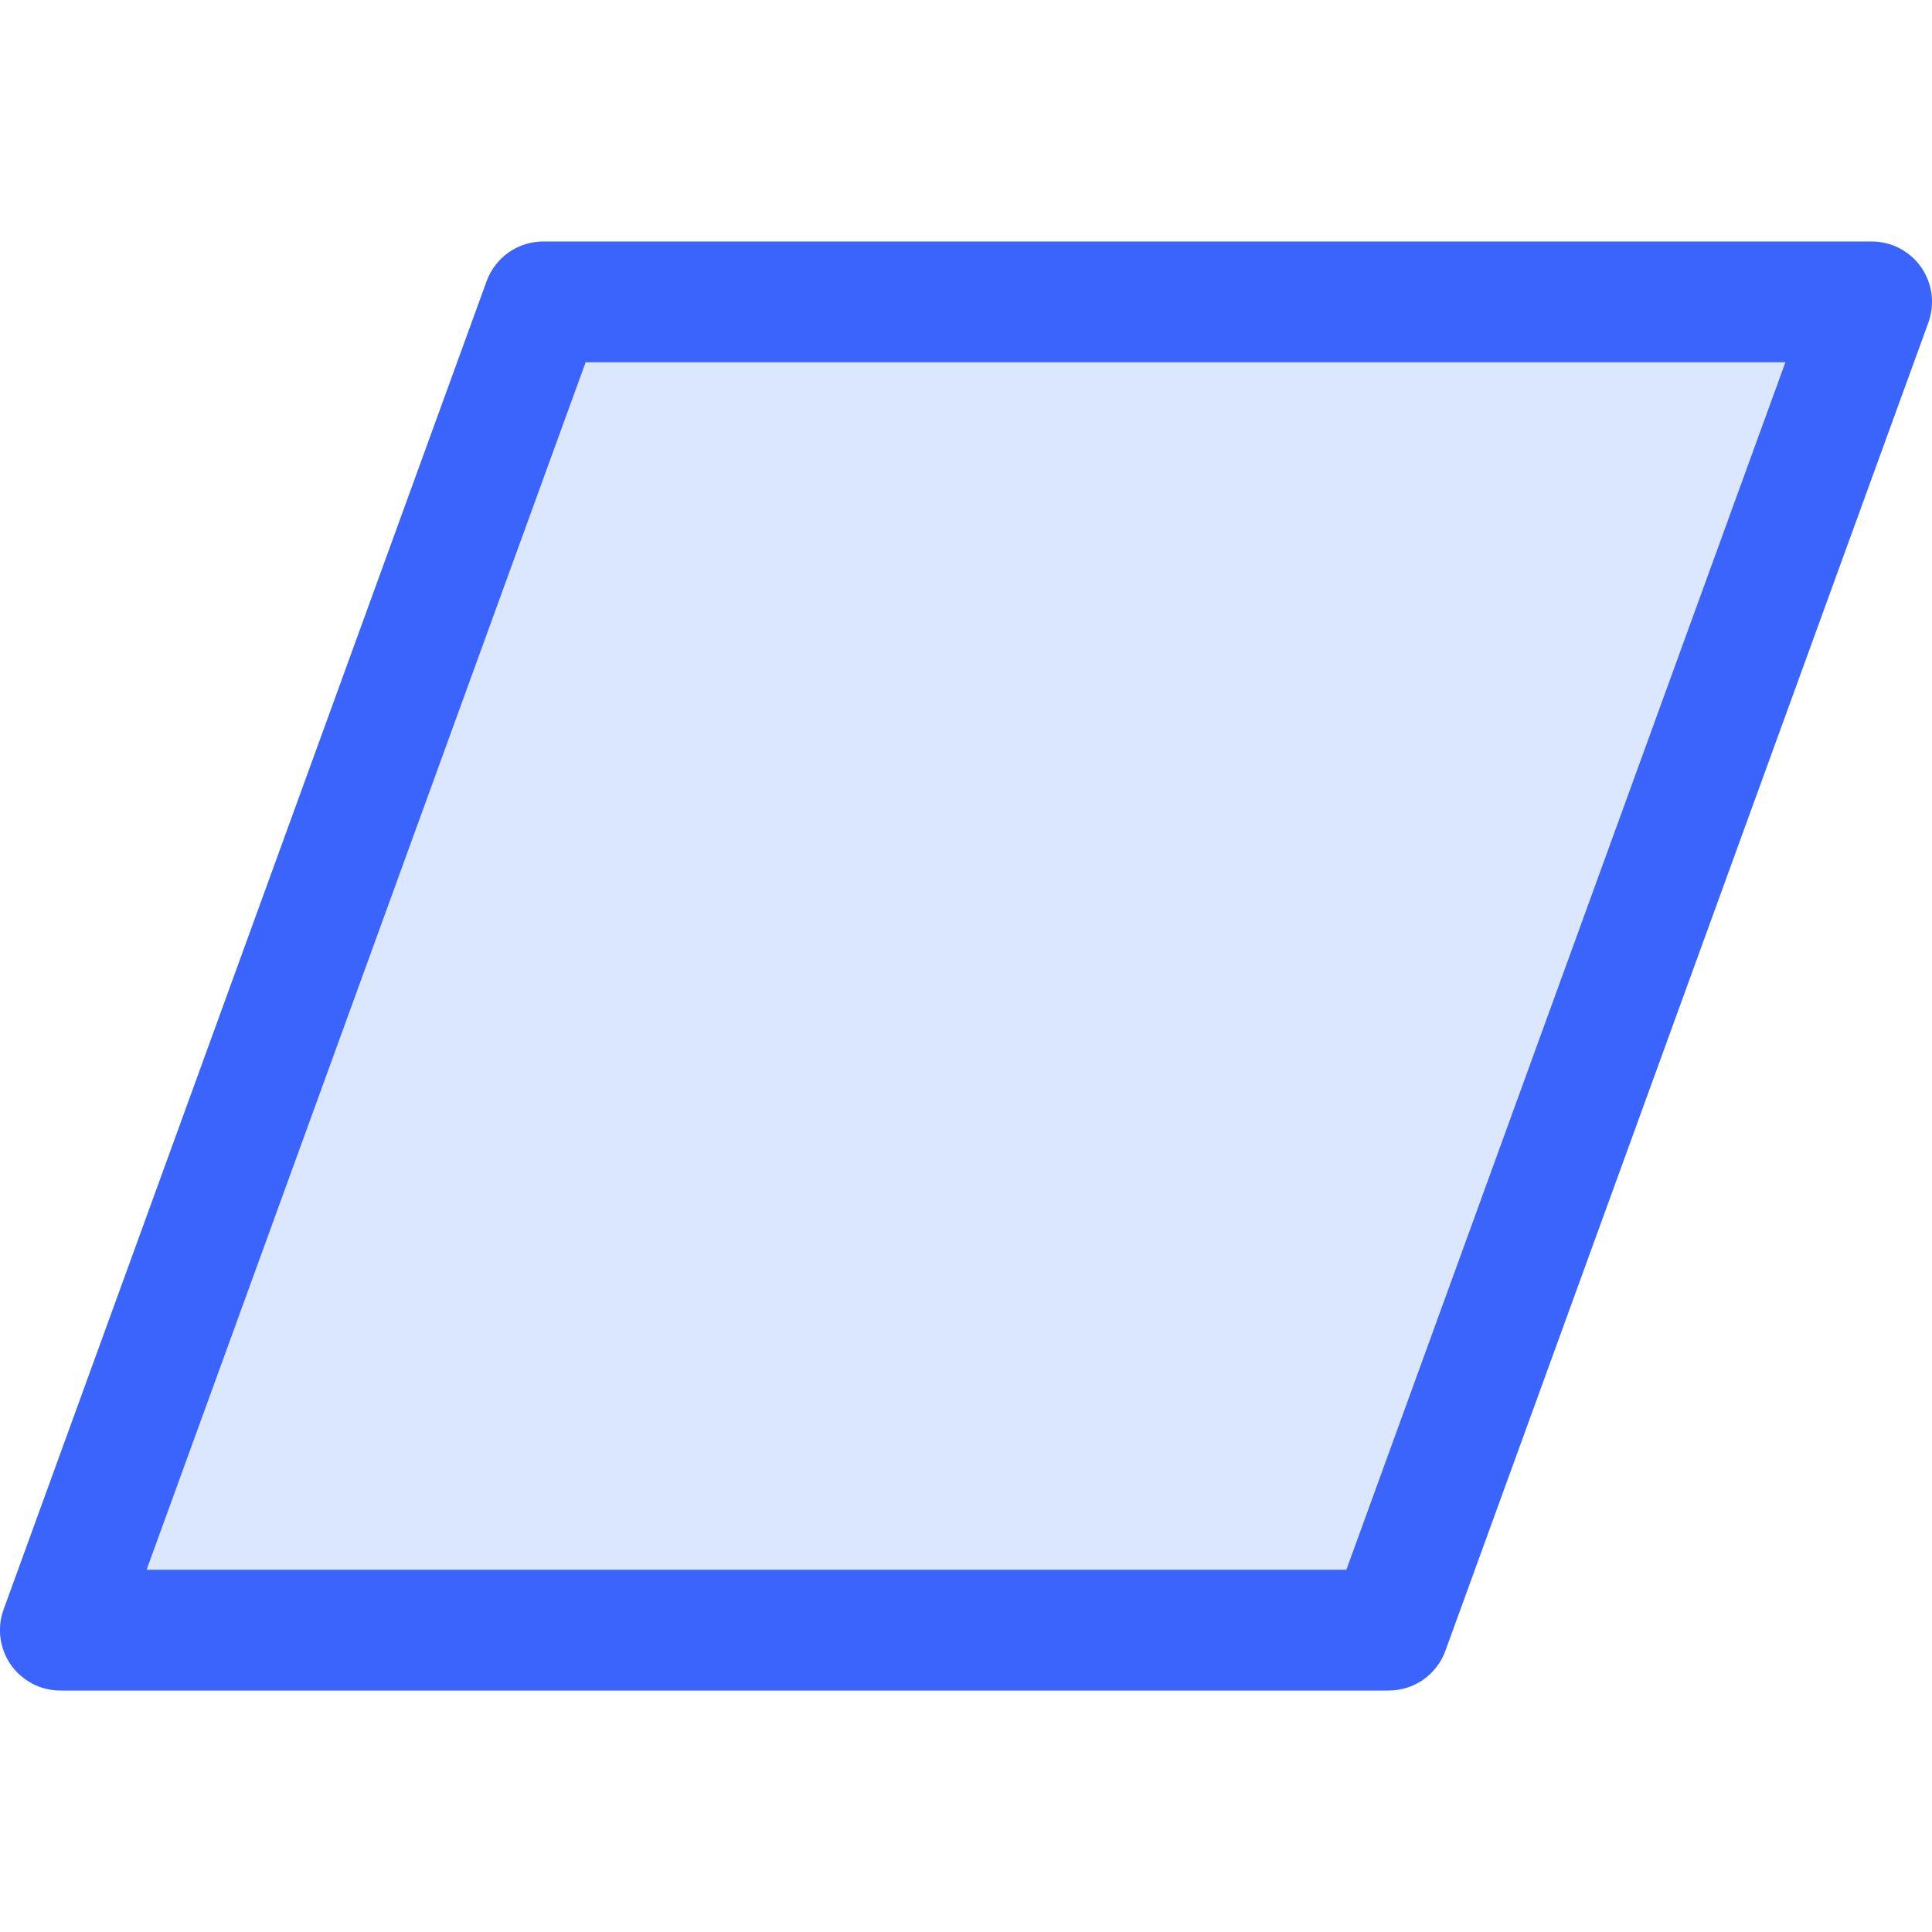 <svg viewBox="0 0 16 16" fill="none" xmlns="http://www.w3.org/2000/svg">
<g clip-path="url(#clip0_2461_29528)">
<path opacity="0.2" d="M4.03 2.329C4.065 2.233 4.129 2.149 4.213 2.09C4.297 2.032 4.397 2 4.5 2H15.5C15.58 2 15.659 2.019 15.731 2.056C15.802 2.094 15.864 2.147 15.91 2.213C15.956 2.279 15.985 2.355 15.996 2.435C16.006 2.514 15.997 2.595 15.97 2.671L11.97 13.671C11.935 13.767 11.871 13.851 11.787 13.91C11.703 13.969 11.602 14 11.5 14H0.5C0.42 14 0.34 13.981 0.269 13.944C0.198 13.906 0.136 13.853 0.09 13.787C0.044 13.721 0.015 13.645 0.004 13.565C-0.006 13.486 0.002 13.405 0.03 13.329L4.03 2.329Z" fill="#4F87FE"/>
<path d="M4.03 2.329C4.065 2.233 4.129 2.149 4.213 2.09C4.297 2.032 4.397 2 4.5 2H15.5C15.58 2 15.659 2.019 15.731 2.056C15.802 2.094 15.864 2.147 15.91 2.213C15.956 2.279 15.985 2.355 15.996 2.435C16.006 2.514 15.997 2.595 15.97 2.671L11.97 13.671C11.935 13.767 11.871 13.851 11.787 13.91C11.703 13.969 11.602 14 11.5 14H0.5C0.42 14 0.34 13.981 0.269 13.944C0.198 13.906 0.136 13.853 0.09 13.787C0.044 13.721 0.015 13.645 0.004 13.565C-0.006 13.486 0.002 13.405 0.03 13.329L4.03 2.329ZM4.85 3L1.214 13H11.15L14.786 3H4.85Z" fill="#3B64FC"/>
</g>
<defs>
<clipPath id="clip0_2461_29528">
<rect width="16" height="16" fill="white"/>
</clipPath>
</defs>
</svg>
